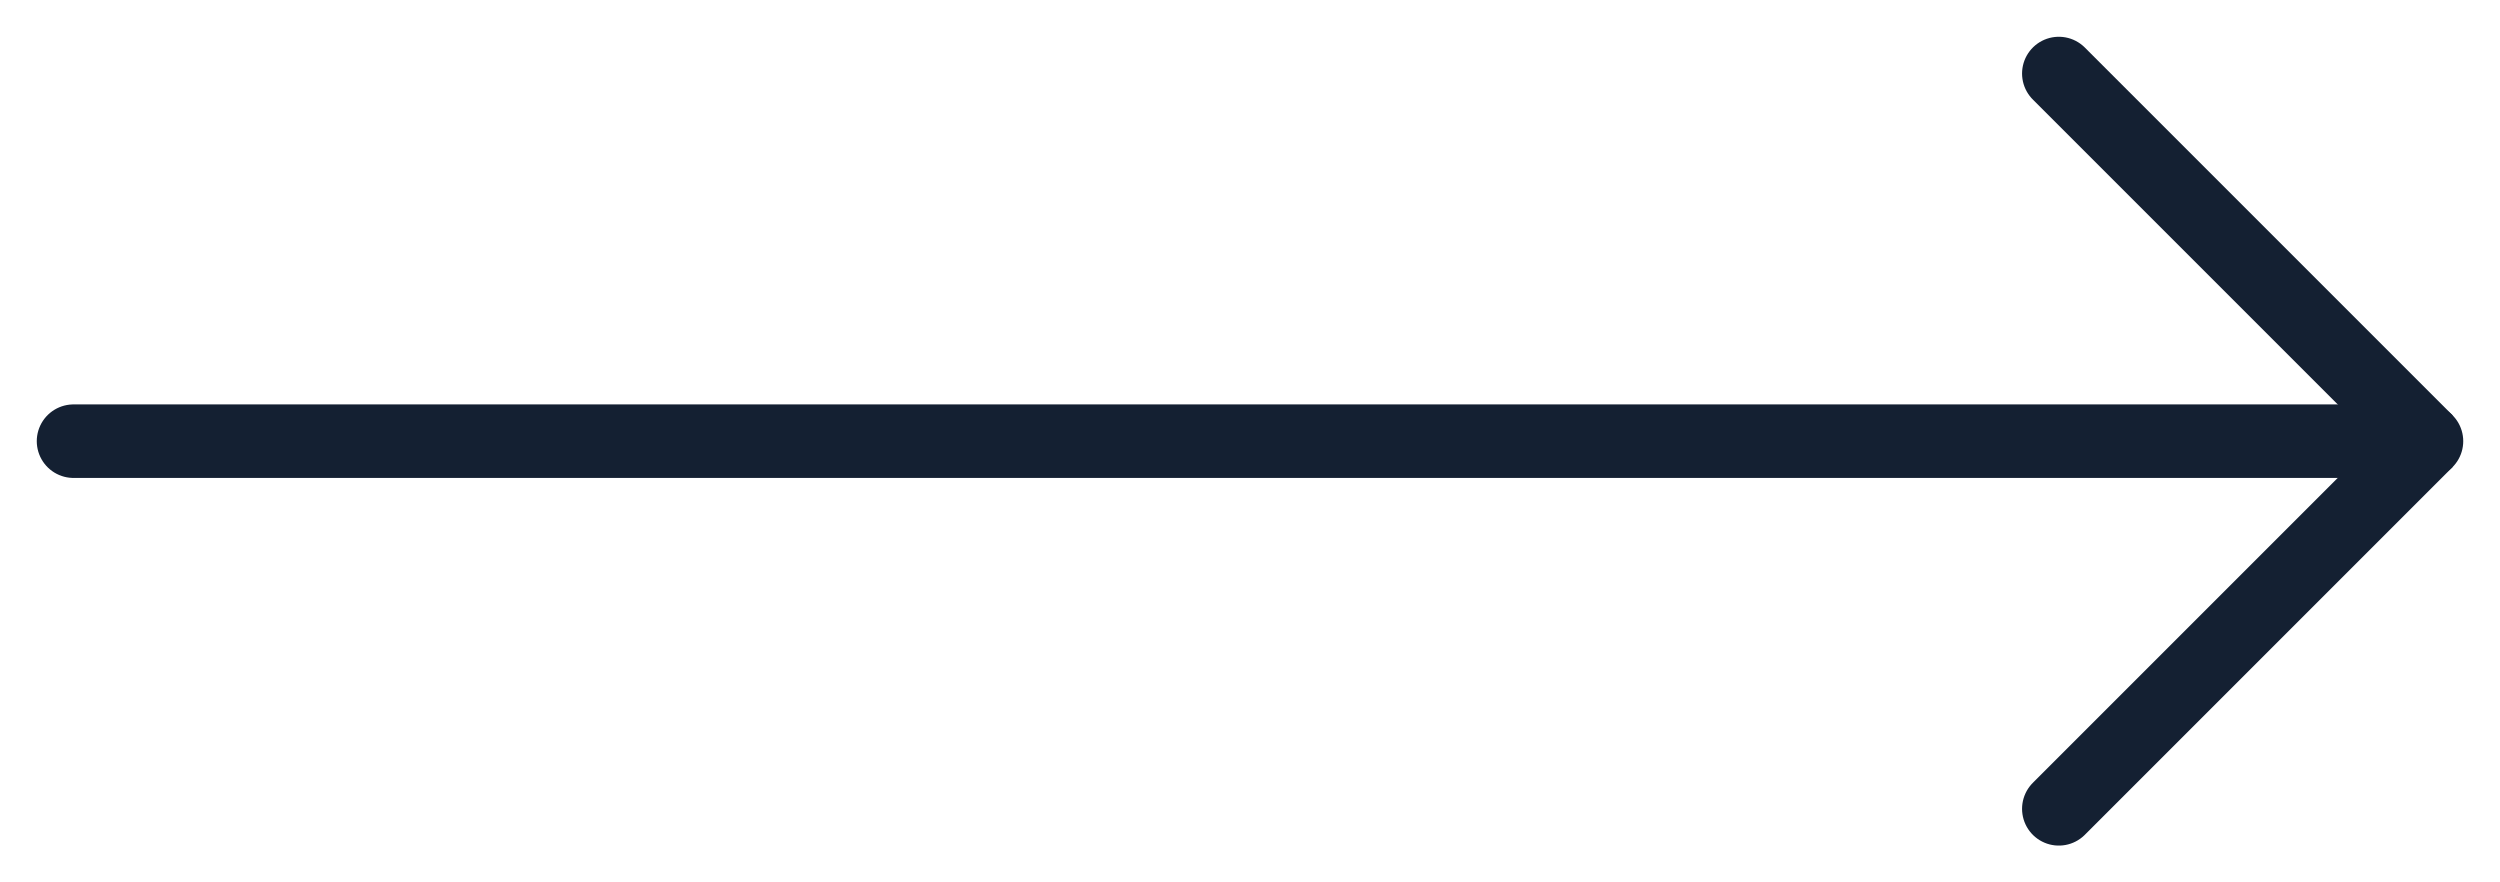 <svg width="34" height="12" viewBox="0 0 34 12" fill="none" xmlns="http://www.w3.org/2000/svg">
<path d="M1 6H33" stroke="#142032" stroke-miterlimit="10" stroke-linecap="round" stroke-linejoin="bevel"/>
<path d="M28 1L33 6L28 11" stroke="#142032" stroke-miterlimit="10" stroke-linecap="round" stroke-linejoin="bevel"/>
</svg>
